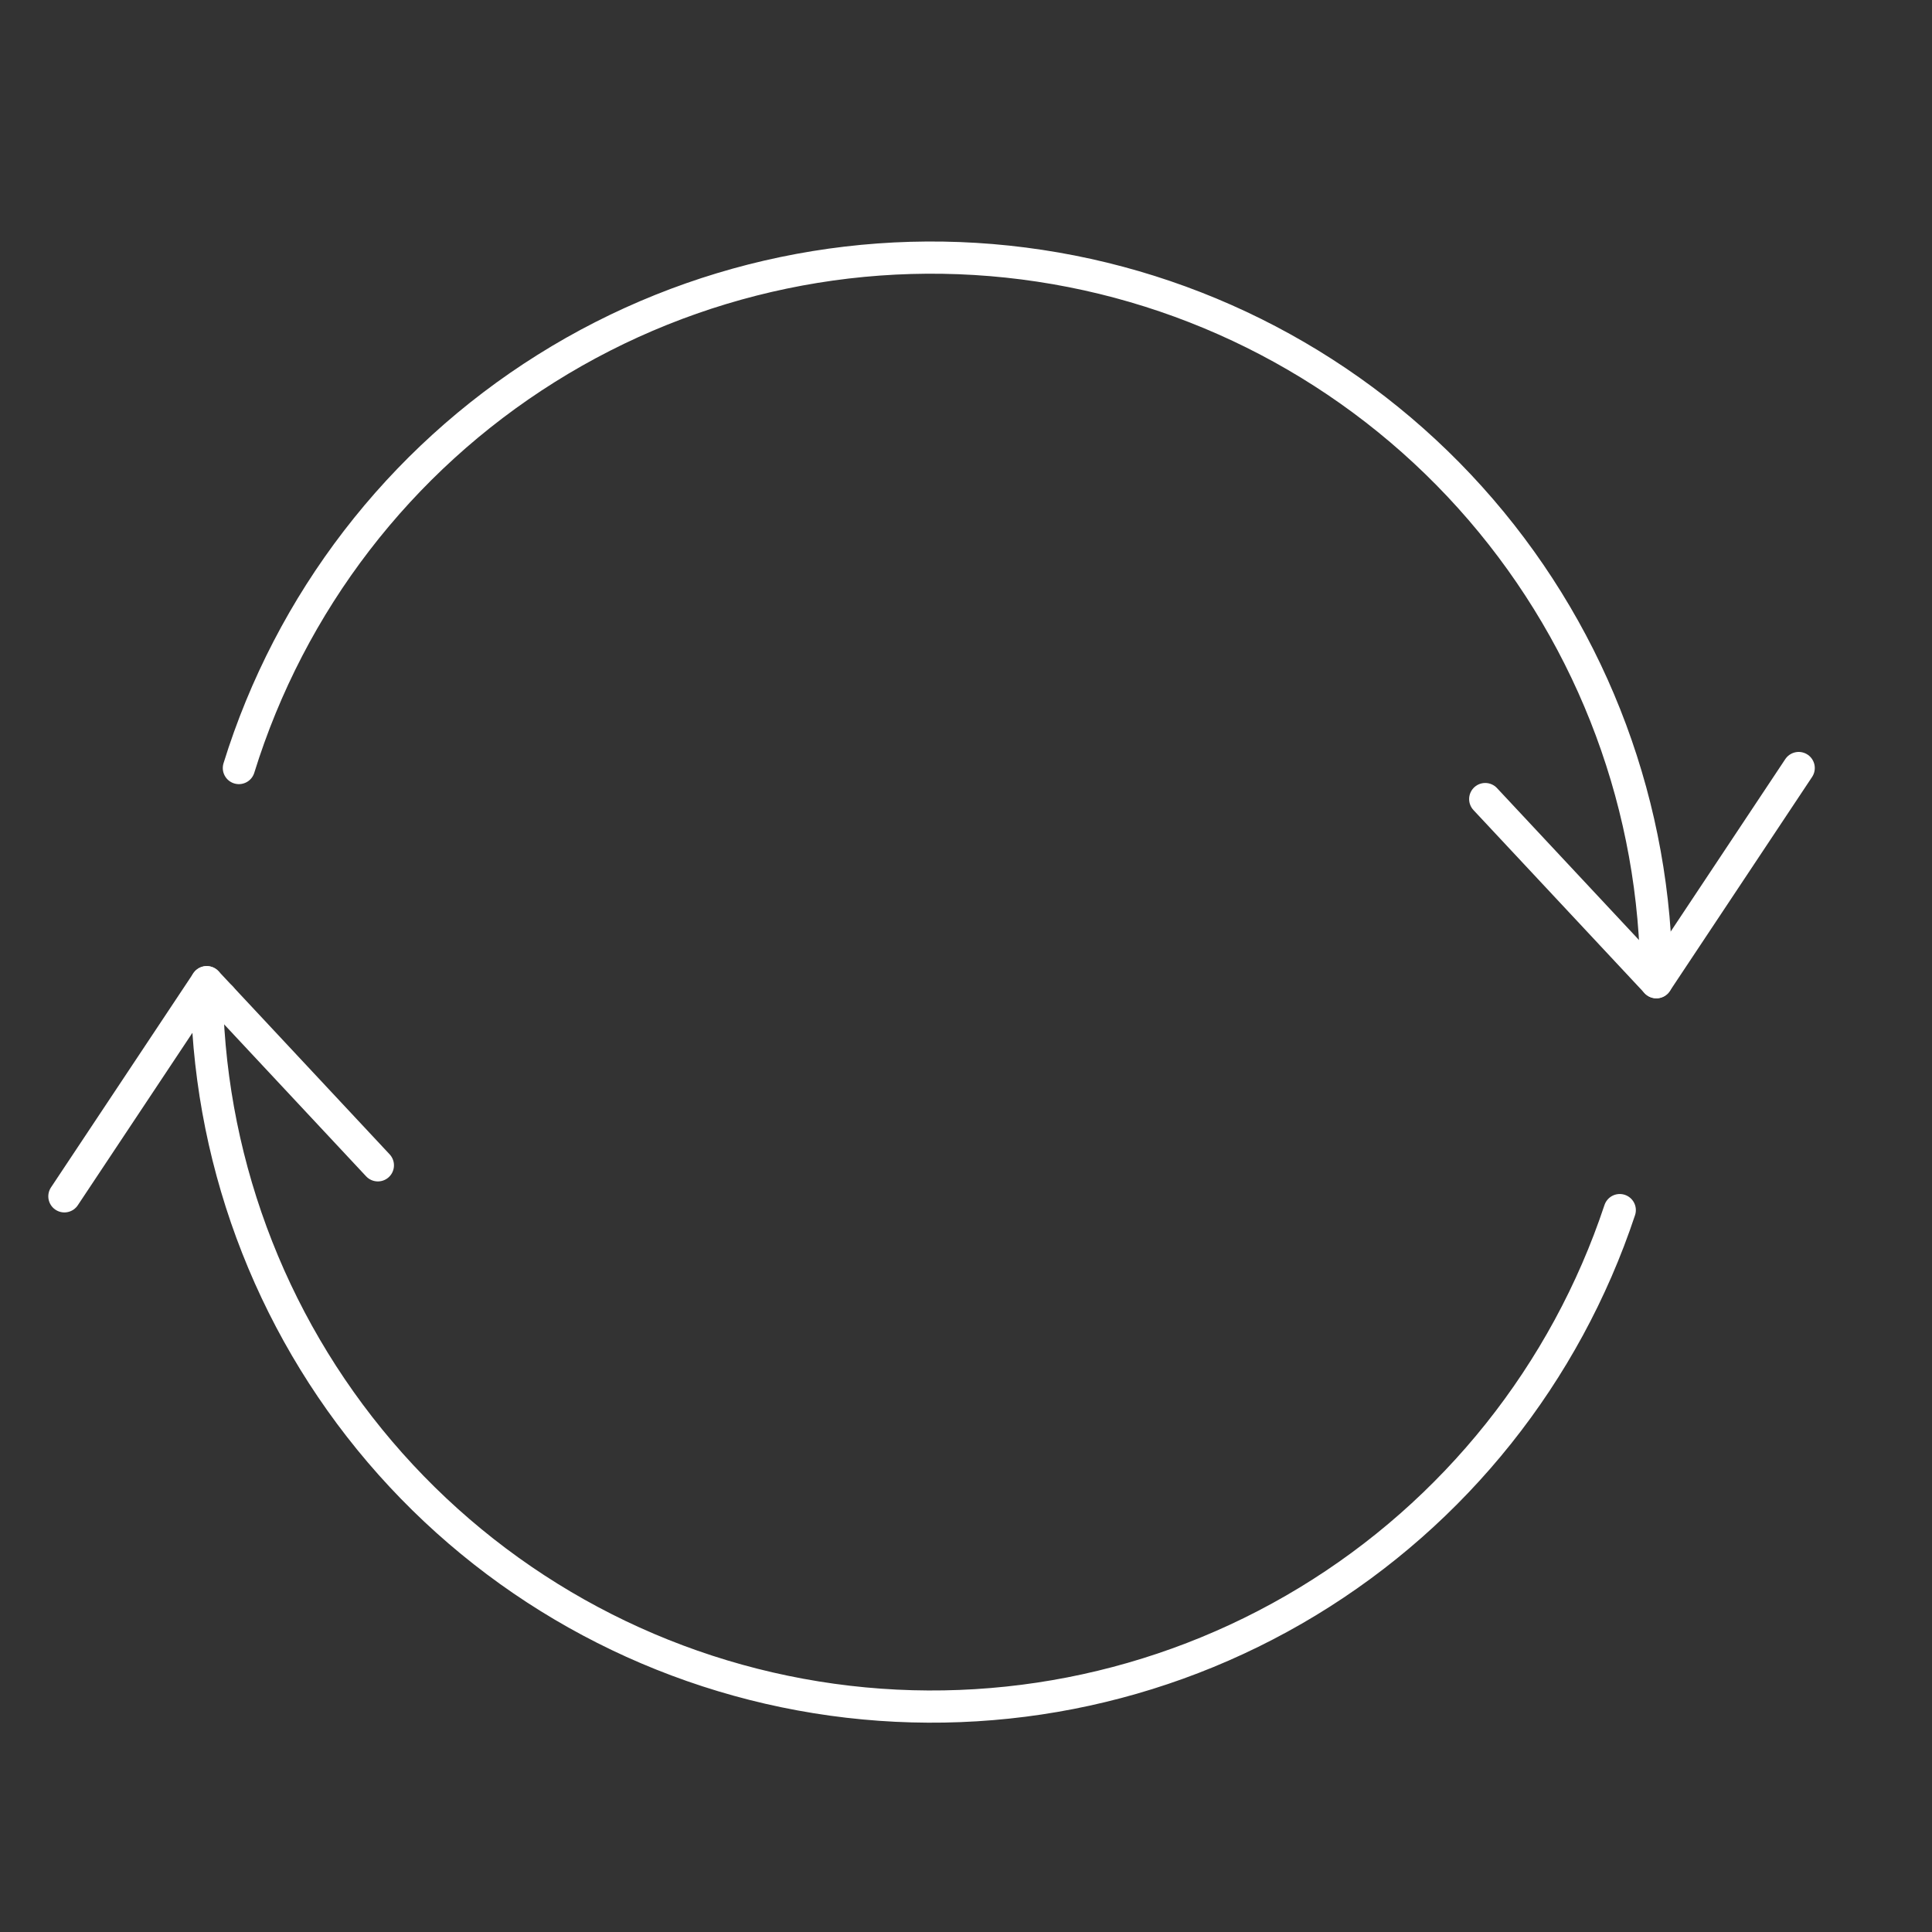 <svg width="60" height="60" viewBox="0 0 60 60" fill="none" xmlns="http://www.w3.org/2000/svg">
<rect x="0" y="0" width="60" height="60" fill="#333333" stroke="none"/>
<path d="M50.303 37.581C48.617 42.655 45.181 46.964 40.61 49.736C36.038 52.509 30.629 53.564 25.35 52.712C20.072 51.861 15.268 49.159 11.8 45.09C8.332 41.02 6.425 35.85 6.42 30.503" stroke="white" stroke-linecap="round" stroke-linejoin="round"/>
<path d="M7.419 23.852C9.013 18.707 12.398 14.304 16.962 11.442C21.524 8.58 26.962 7.448 32.288 8.253C37.614 9.057 42.476 11.745 45.989 15.827C49.503 19.91 51.437 25.117 51.44 30.503" stroke="white" stroke-linecap="round" stroke-linejoin="round"/>
<path d="M46.125 24.816L51.44 30.503L55.86 23.852" stroke="white" stroke-linecap="round" stroke-linejoin="round"/>
<path d="M6.867 30.98L6.42 30.503L2 37.153" stroke="white" stroke-linecap="round" stroke-linejoin="round"/>
<path d="M11.735 36.19L6.867 30.98" stroke="white" stroke-linecap="round" stroke-linejoin="round"/>
</svg>
